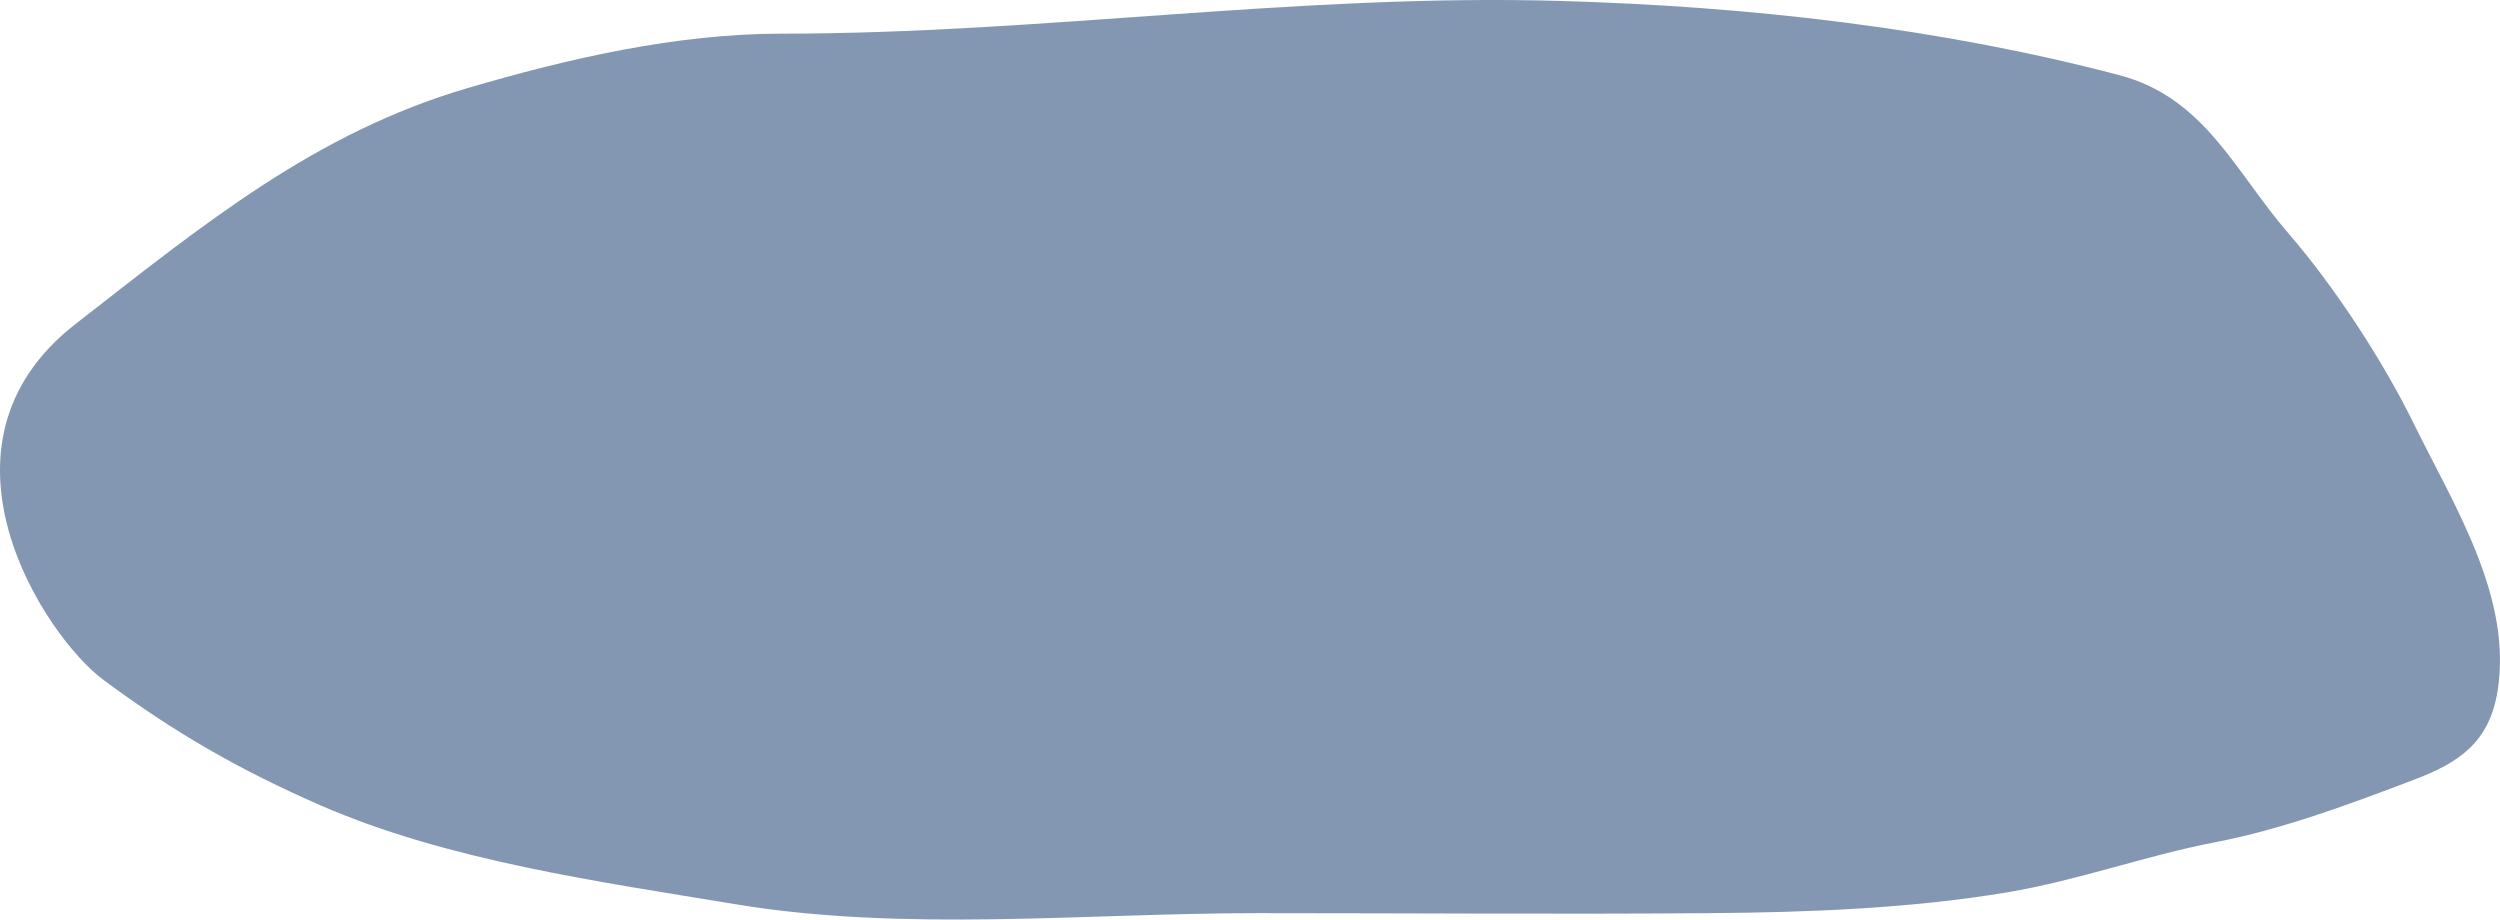 <?xml version="1.0" encoding="UTF-8"?> <svg xmlns="http://www.w3.org/2000/svg" width="174" height="64" viewBox="0 0 174 64" fill="none"> <path d="M32.551 6.129C21.91 9.256 14.191 15.597 5.251 22.555C-5.601 30.999 3.076 44.262 7.201 47.322C12.149 50.992 16.646 53.577 22.298 56.048C31.129 59.908 41.834 61.386 51.265 62.946C62.991 64.885 75.638 63.555 87.529 63.555C98.032 63.555 108.54 63.639 119.043 63.555C125.857 63.501 132.951 63.234 139.676 62.111C144.637 61.283 149.288 59.561 154.206 58.614C158.855 57.72 163.541 55.969 167.982 54.283C171.144 53.083 173.255 51.684 173.832 48.092C174.885 41.542 170.749 35.096 168.014 29.516C165.845 25.093 162.47 19.934 159.27 16.235C155.56 11.945 153.446 6.794 147.507 5.231C134.9 1.912 121.596 0.439 108.601 0.065C90.359 -0.459 72.569 2.343 54.379 2.343C47.075 2.343 39.539 4.075 32.551 6.129Z" fill="#8497B2"></path> </svg> 